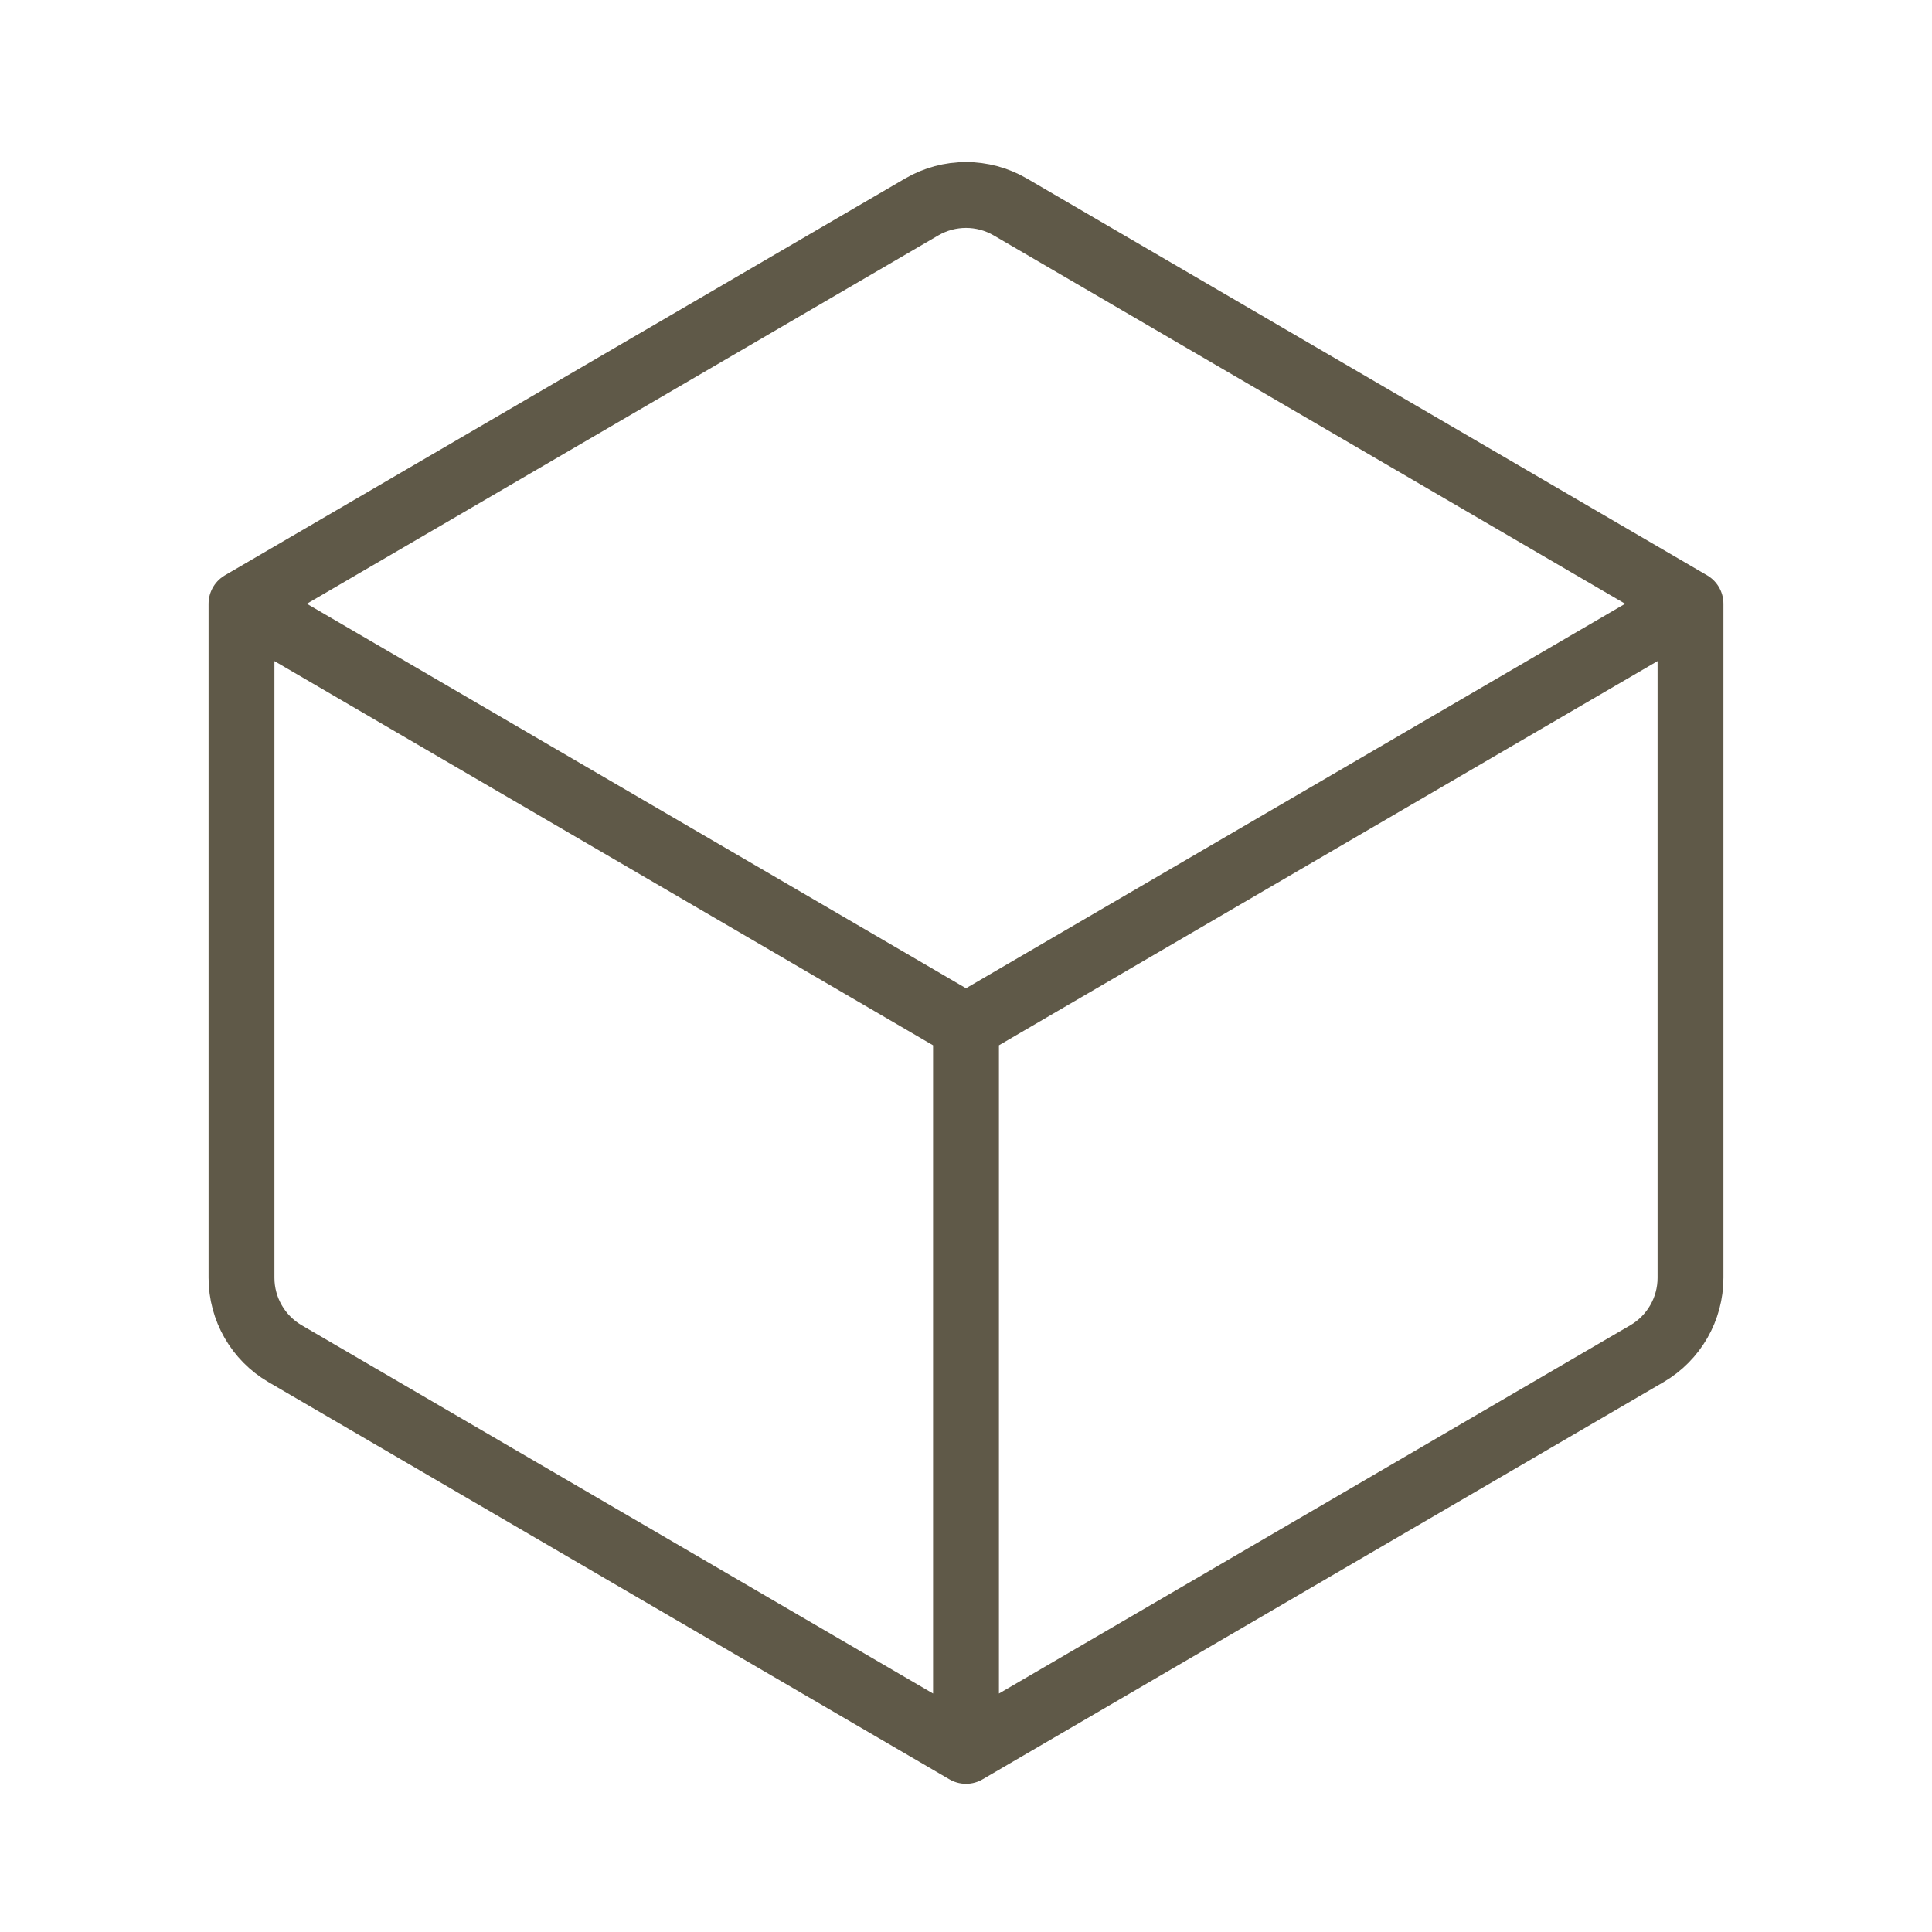 <svg xmlns="http://www.w3.org/2000/svg" fill="none" viewBox="0 0 44 44" height="44" width="44">
<path stroke-linejoin="round" stroke-linecap="round" stroke-width="1.5" stroke="#5F5948" d="M38.5 13.75L23.008 4.713C22.385 4.35 21.615 4.35 20.992 4.713L5.5 13.75M38.5 13.75L22 23.375M38.5 13.75V29.101C38.5 29.813 38.122 30.47 37.508 30.829L22 39.875M5.5 13.75L22 23.375M5.5 13.75V29.101C5.5 29.813 5.878 30.47 6.492 30.829L22 39.875M22 23.375V39.875"></path>
</svg>

